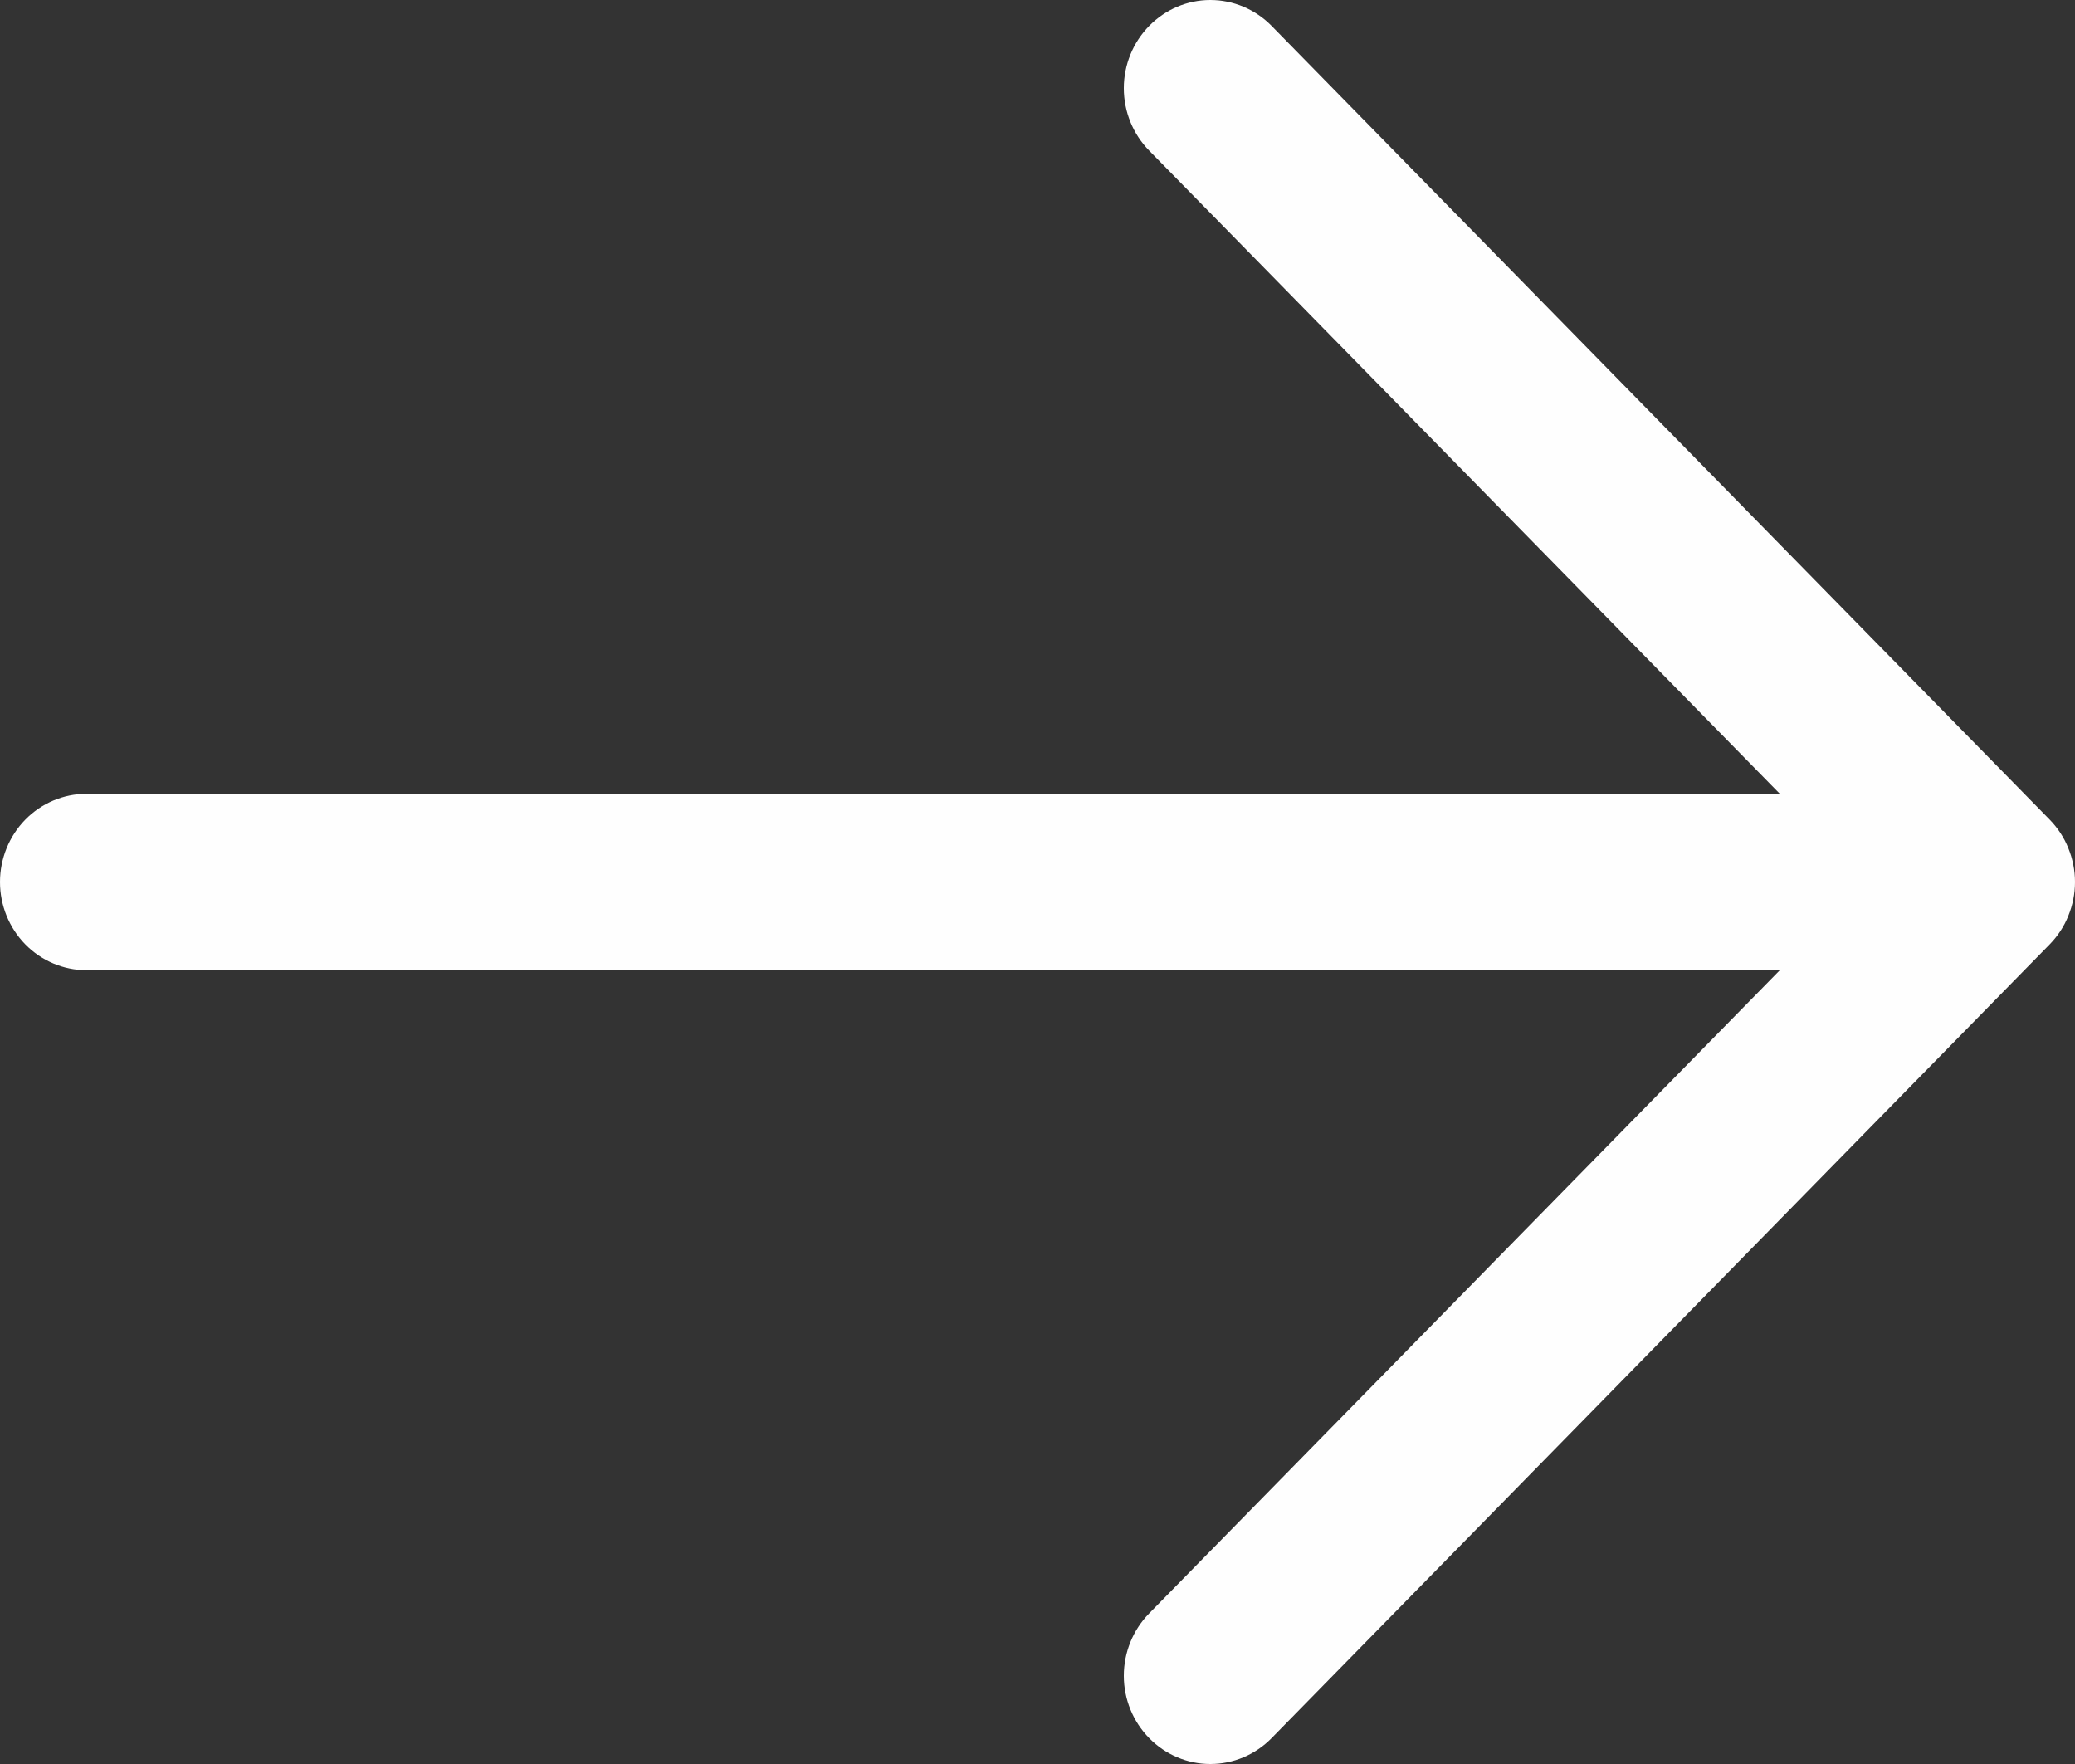 <svg width="20" height="17" viewBox="0 0 20 17" fill="none" xmlns="http://www.w3.org/2000/svg">
<rect x="0" y="0" width="20" height="17" fill="#333333" stroke="none"/>
<path d="M19.756 9.101L12.256 16.751C12.1 16.91 11.887 17 11.666 17C11.445 17 11.233 16.91 11.077 16.751C10.92 16.591 10.832 16.375 10.832 16.15C10.832 15.924 10.92 15.708 11.077 15.548L17.155 9.35H0.833C0.612 9.35 0.4 9.26 0.244 9.101C0.088 8.942 0 8.725 0 8.5C0 8.275 0.088 8.058 0.244 7.899C0.4 7.74 0.612 7.65 0.833 7.65H17.155L11.077 1.452C10.92 1.292 10.832 1.076 10.832 0.85C10.832 0.625 10.92 0.409 11.077 0.249C11.233 0.09 11.445 0 11.666 0C11.887 0 12.1 0.09 12.256 0.249L19.756 7.899C19.833 7.978 19.895 8.071 19.936 8.175C19.978 8.278 20 8.388 20 8.5C20 8.612 19.978 8.722 19.936 8.825C19.895 8.929 19.833 9.022 19.756 9.101Z" fill="#FEFEFE"/>
</svg>
